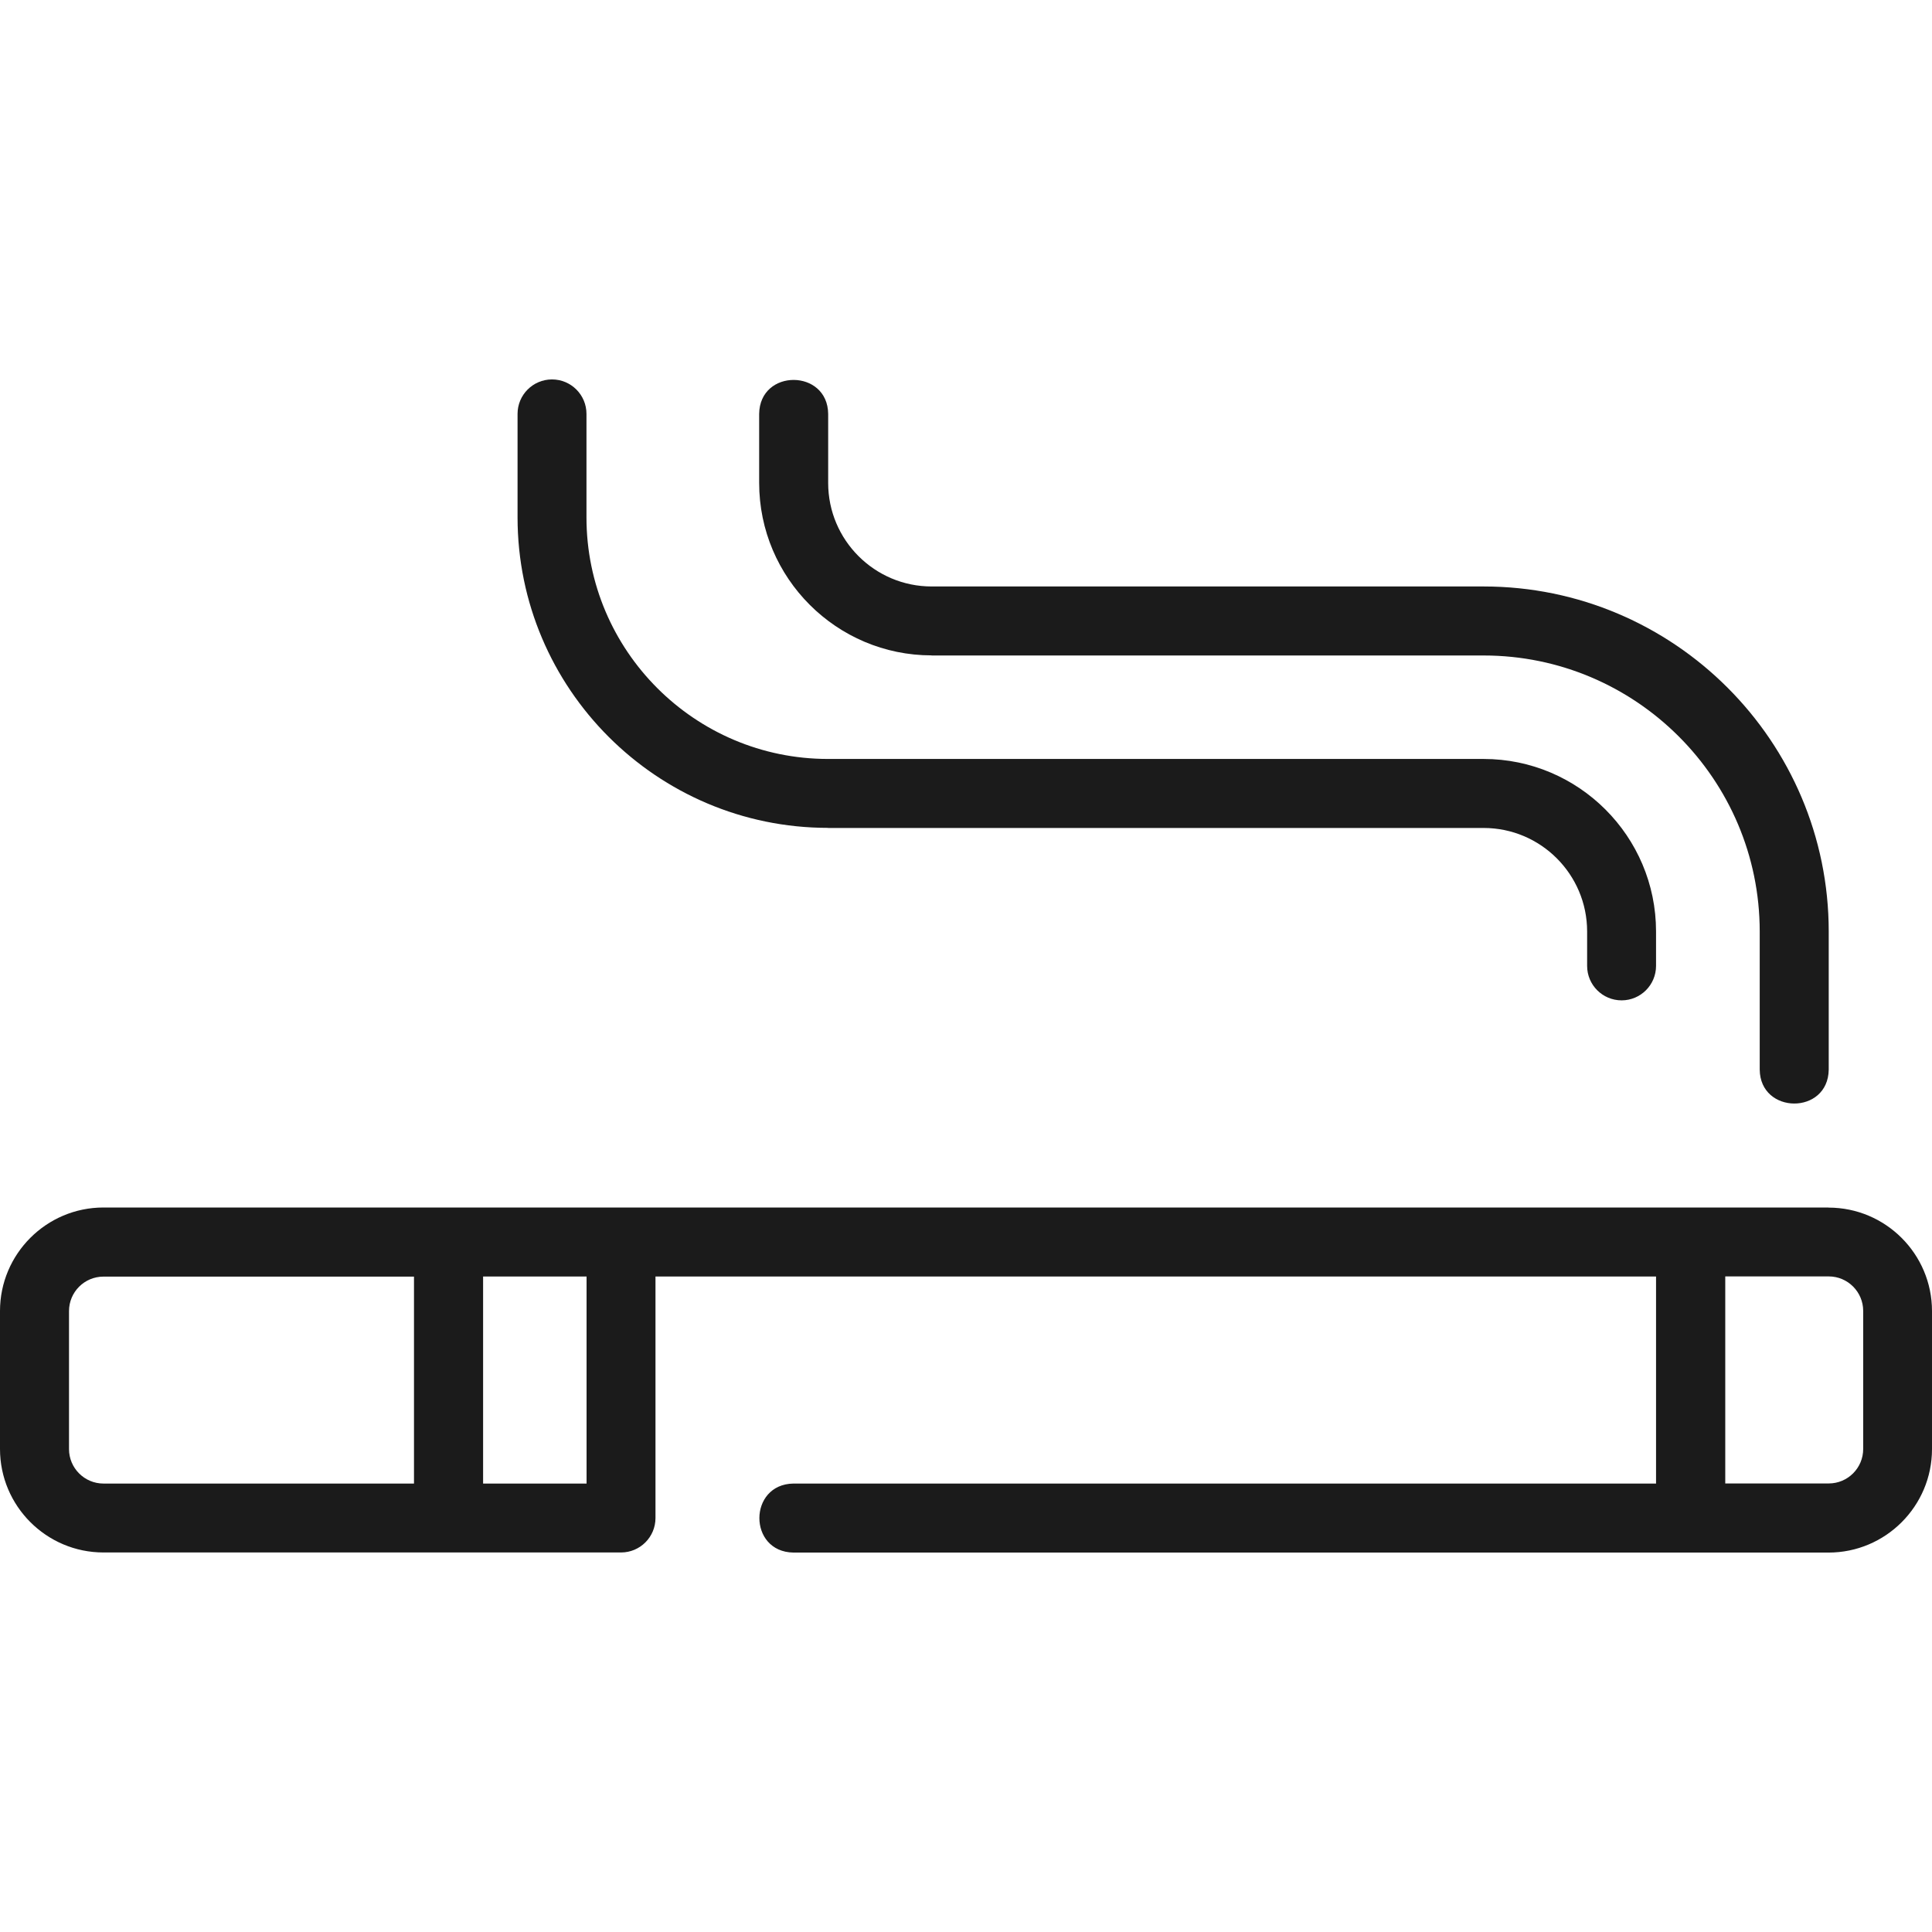 <svg width="300" height="300" viewBox="0 0 300 300" fill="none" xmlns="http://www.w3.org/2000/svg">
<path d="M283.964 187.5H16.067C7.201 187.5 0 194.717 0 203.567V225C0 233.866 7.217 241.067 16.067 241.067H96.433C99.388 241.067 101.783 238.672 101.783 235.717V198.217H257.15V230.366H123.201C116.171 230.475 116.14 240.974 123.201 241.083H283.933C292.799 241.083 300 233.866 300 225.016V203.583C300 194.717 292.783 187.516 283.933 187.516L283.964 187.5ZM64.299 230.366H16.067C13.112 230.366 10.716 227.955 10.716 225.016V203.583C10.716 200.627 13.112 198.232 16.067 198.232H64.284V230.382L64.299 230.366ZM91.082 230.366H75.016V198.217H91.082V230.366ZM289.315 225C289.315 227.955 286.919 230.35 283.964 230.35H267.897V198.201H283.964C286.919 198.201 289.315 200.612 289.315 203.551V224.984V225Z" fill="#1B1B1B"/>
<path d="M128.582 128.567H230.381C239.247 128.567 246.448 135.784 246.448 144.634V149.984C246.448 152.94 248.844 155.335 251.799 155.335C254.754 155.335 257.149 152.94 257.149 149.984V144.634C257.149 129.858 245.126 117.85 230.366 117.85H128.567C107.896 117.85 91.067 101.021 91.067 80.35V64.268C91.067 61.313 88.672 58.917 85.716 58.917C82.761 58.917 80.366 61.313 80.366 64.268V80.335C80.366 106.916 102.001 128.551 128.582 128.551V128.567Z" fill="#1B1B1B"/>
<path d="M144.665 101.784H230.382C254.008 101.784 273.248 121.008 273.248 144.65V166.083C273.31 173.067 283.871 173.16 283.964 166.083V144.65C283.964 115.113 259.934 91.067 230.382 91.067H144.665C135.799 91.067 128.598 83.85 128.598 75V64.268C128.52 57.269 117.975 57.207 117.882 64.268V74.985C117.882 89.761 129.905 101.768 144.665 101.768V101.784Z" fill="#1B1B1B"/>
</svg>
